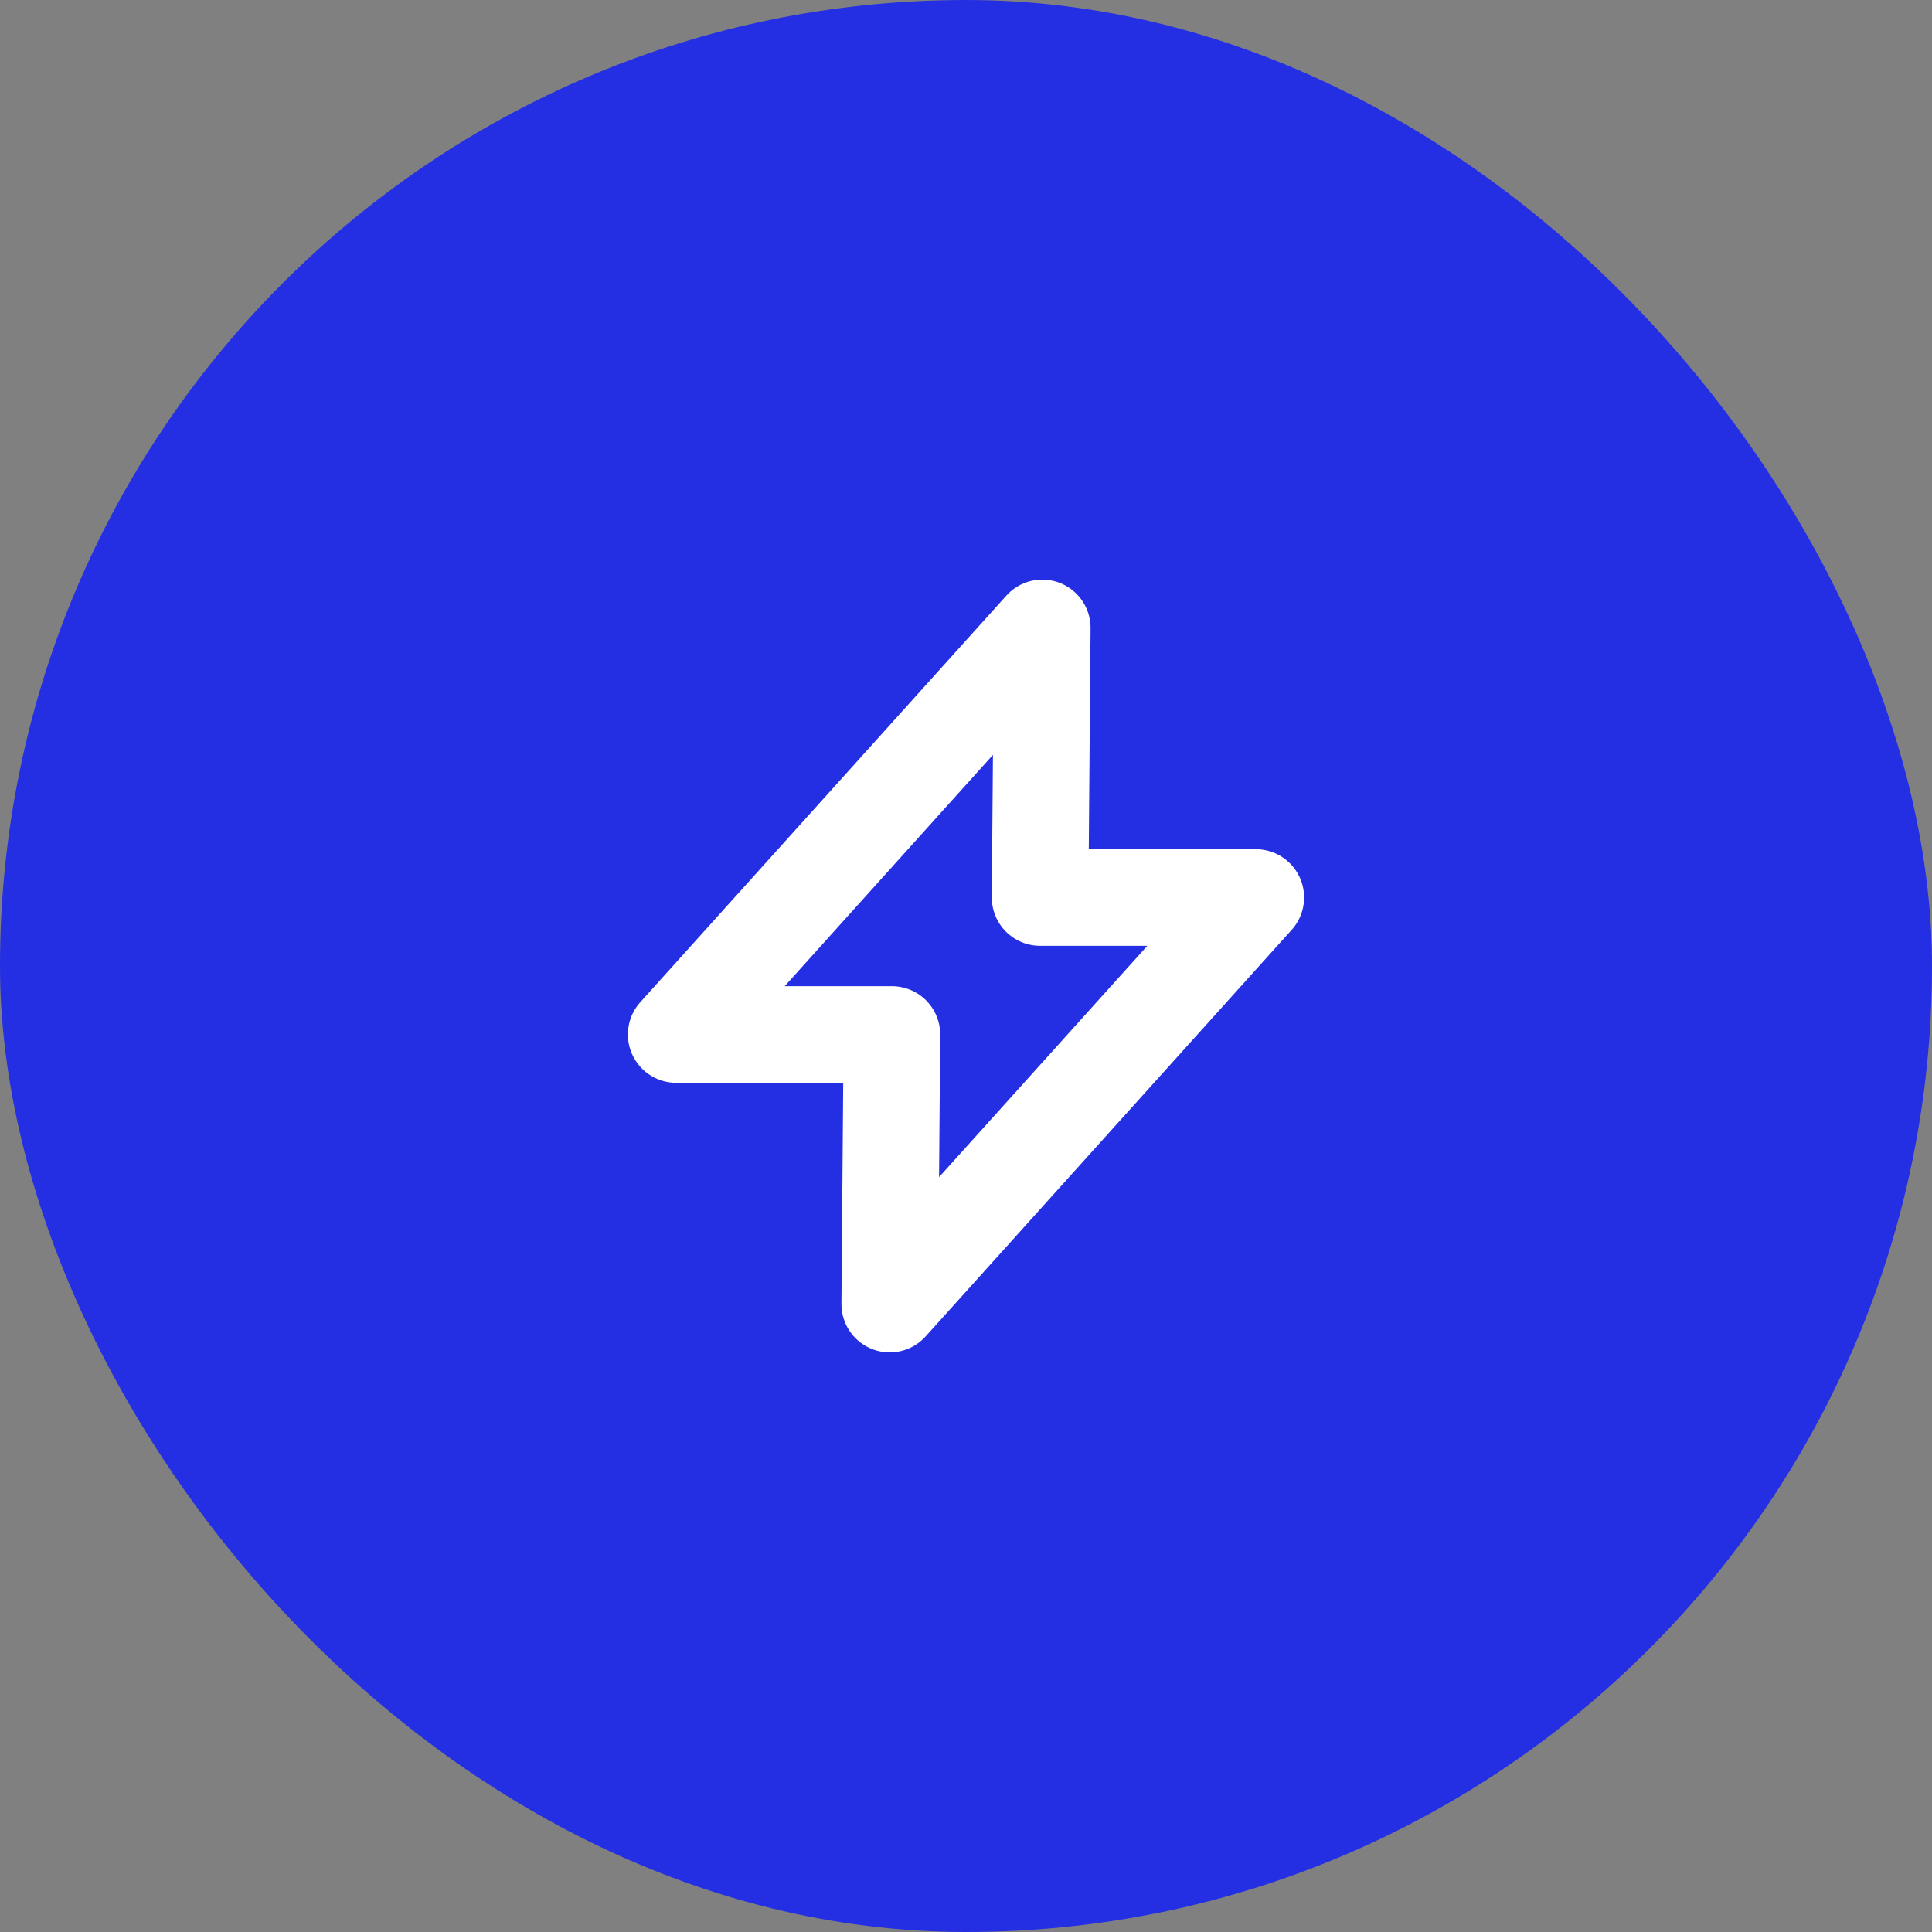 <svg width="40" height="40" viewBox="0 0 40 40" fill="none" xmlns="http://www.w3.org/2000/svg">
<rect x="0" y="0" width="40" height="40" fill="#808080" stroke="none"/>
<rect width="40" height="40" rx="20" fill="#242FE3"/>
<path fill-rule="evenodd" clip-rule="evenodd" d="M18.421 27L18.466 21.418H14L21.579 13L21.534 18.582H26L18.421 27Z" stroke="white" stroke-width="2" stroke-linecap="round" stroke-linejoin="round"/>
</svg>
